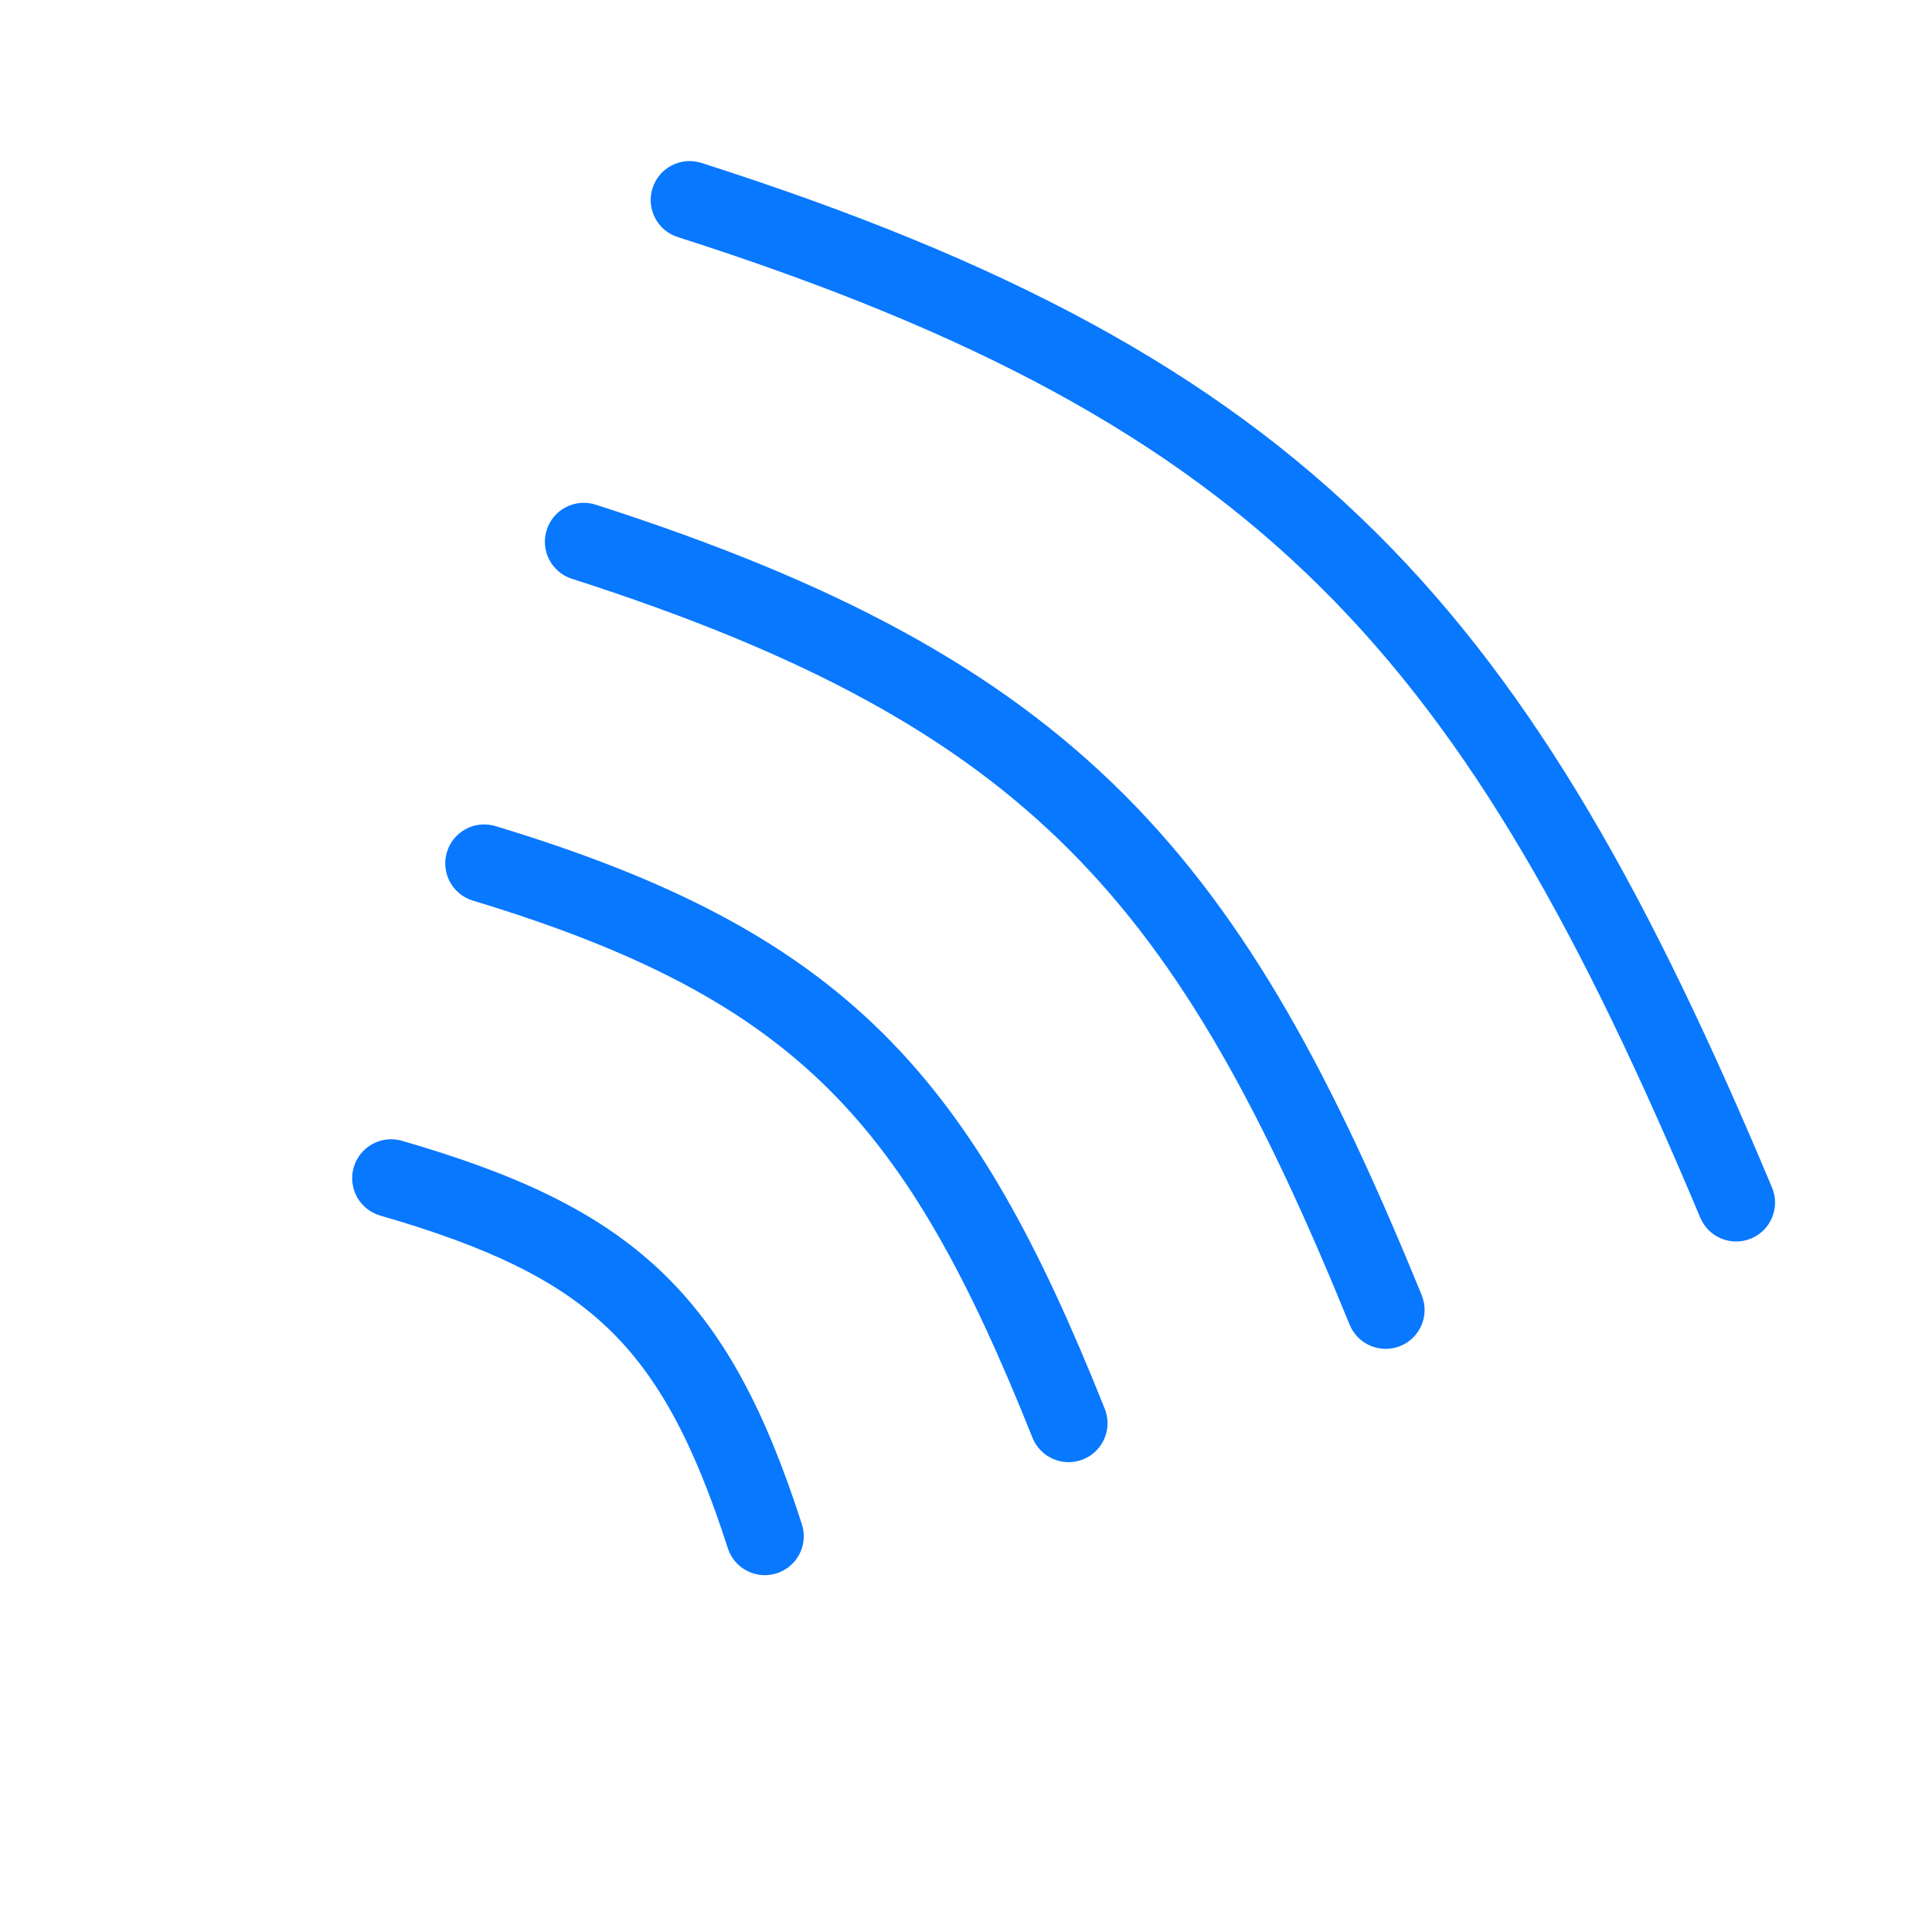 <svg width="106" height="106" viewBox="0 0 106 106" fill="none" xmlns="http://www.w3.org/2000/svg">
<path fill-rule="evenodd" clip-rule="evenodd" d="M35.802 10.322C36.161 9.199 37.363 8.58 38.486 8.939C55.124 14.259 66.552 20.343 75.481 29.203C84.386 38.038 90.641 49.472 97.223 65.154C97.68 66.242 97.168 67.493 96.081 67.95C94.993 68.406 93.742 67.894 93.285 66.807C86.766 51.273 80.772 40.468 72.473 32.234C64.2 24.026 53.469 18.213 37.185 13.007C36.062 12.648 35.443 11.446 35.802 10.322ZM29.996 29.069C30.357 27.947 31.559 27.328 32.682 27.689C45.845 31.913 54.802 36.716 61.687 43.606C68.55 50.474 73.184 59.251 78.003 71.064C78.448 72.156 77.924 73.403 76.832 73.848C75.74 74.293 74.494 73.769 74.048 72.677C69.287 61.005 64.912 52.876 58.666 46.625C52.442 40.396 44.191 35.867 31.377 31.755C30.254 31.395 29.636 30.192 29.996 29.069ZM24.521 46.75C24.862 45.621 26.054 44.983 27.183 45.324C36.67 48.195 43.286 51.585 48.434 56.687C53.558 61.766 57.051 68.369 60.613 77.295C61.05 78.391 60.517 79.633 59.421 80.07C58.326 80.507 57.084 79.974 56.646 78.878C53.147 70.109 49.916 64.17 45.428 59.721C40.963 55.296 35.078 52.175 25.946 49.412C24.818 49.071 24.179 47.879 24.521 46.75ZM19.406 64.048C19.734 62.915 20.918 62.263 22.051 62.59C28.173 64.362 32.724 66.394 36.236 69.72C39.756 73.055 42.022 77.489 43.997 83.634C44.358 84.757 43.74 85.959 42.617 86.32C41.495 86.681 40.292 86.064 39.931 84.941C38.051 79.093 36.067 75.443 33.299 72.821C30.522 70.191 26.747 68.396 20.864 66.693C19.731 66.365 19.078 65.181 19.406 64.048Z" fill="#0878FF"/>
</svg>
